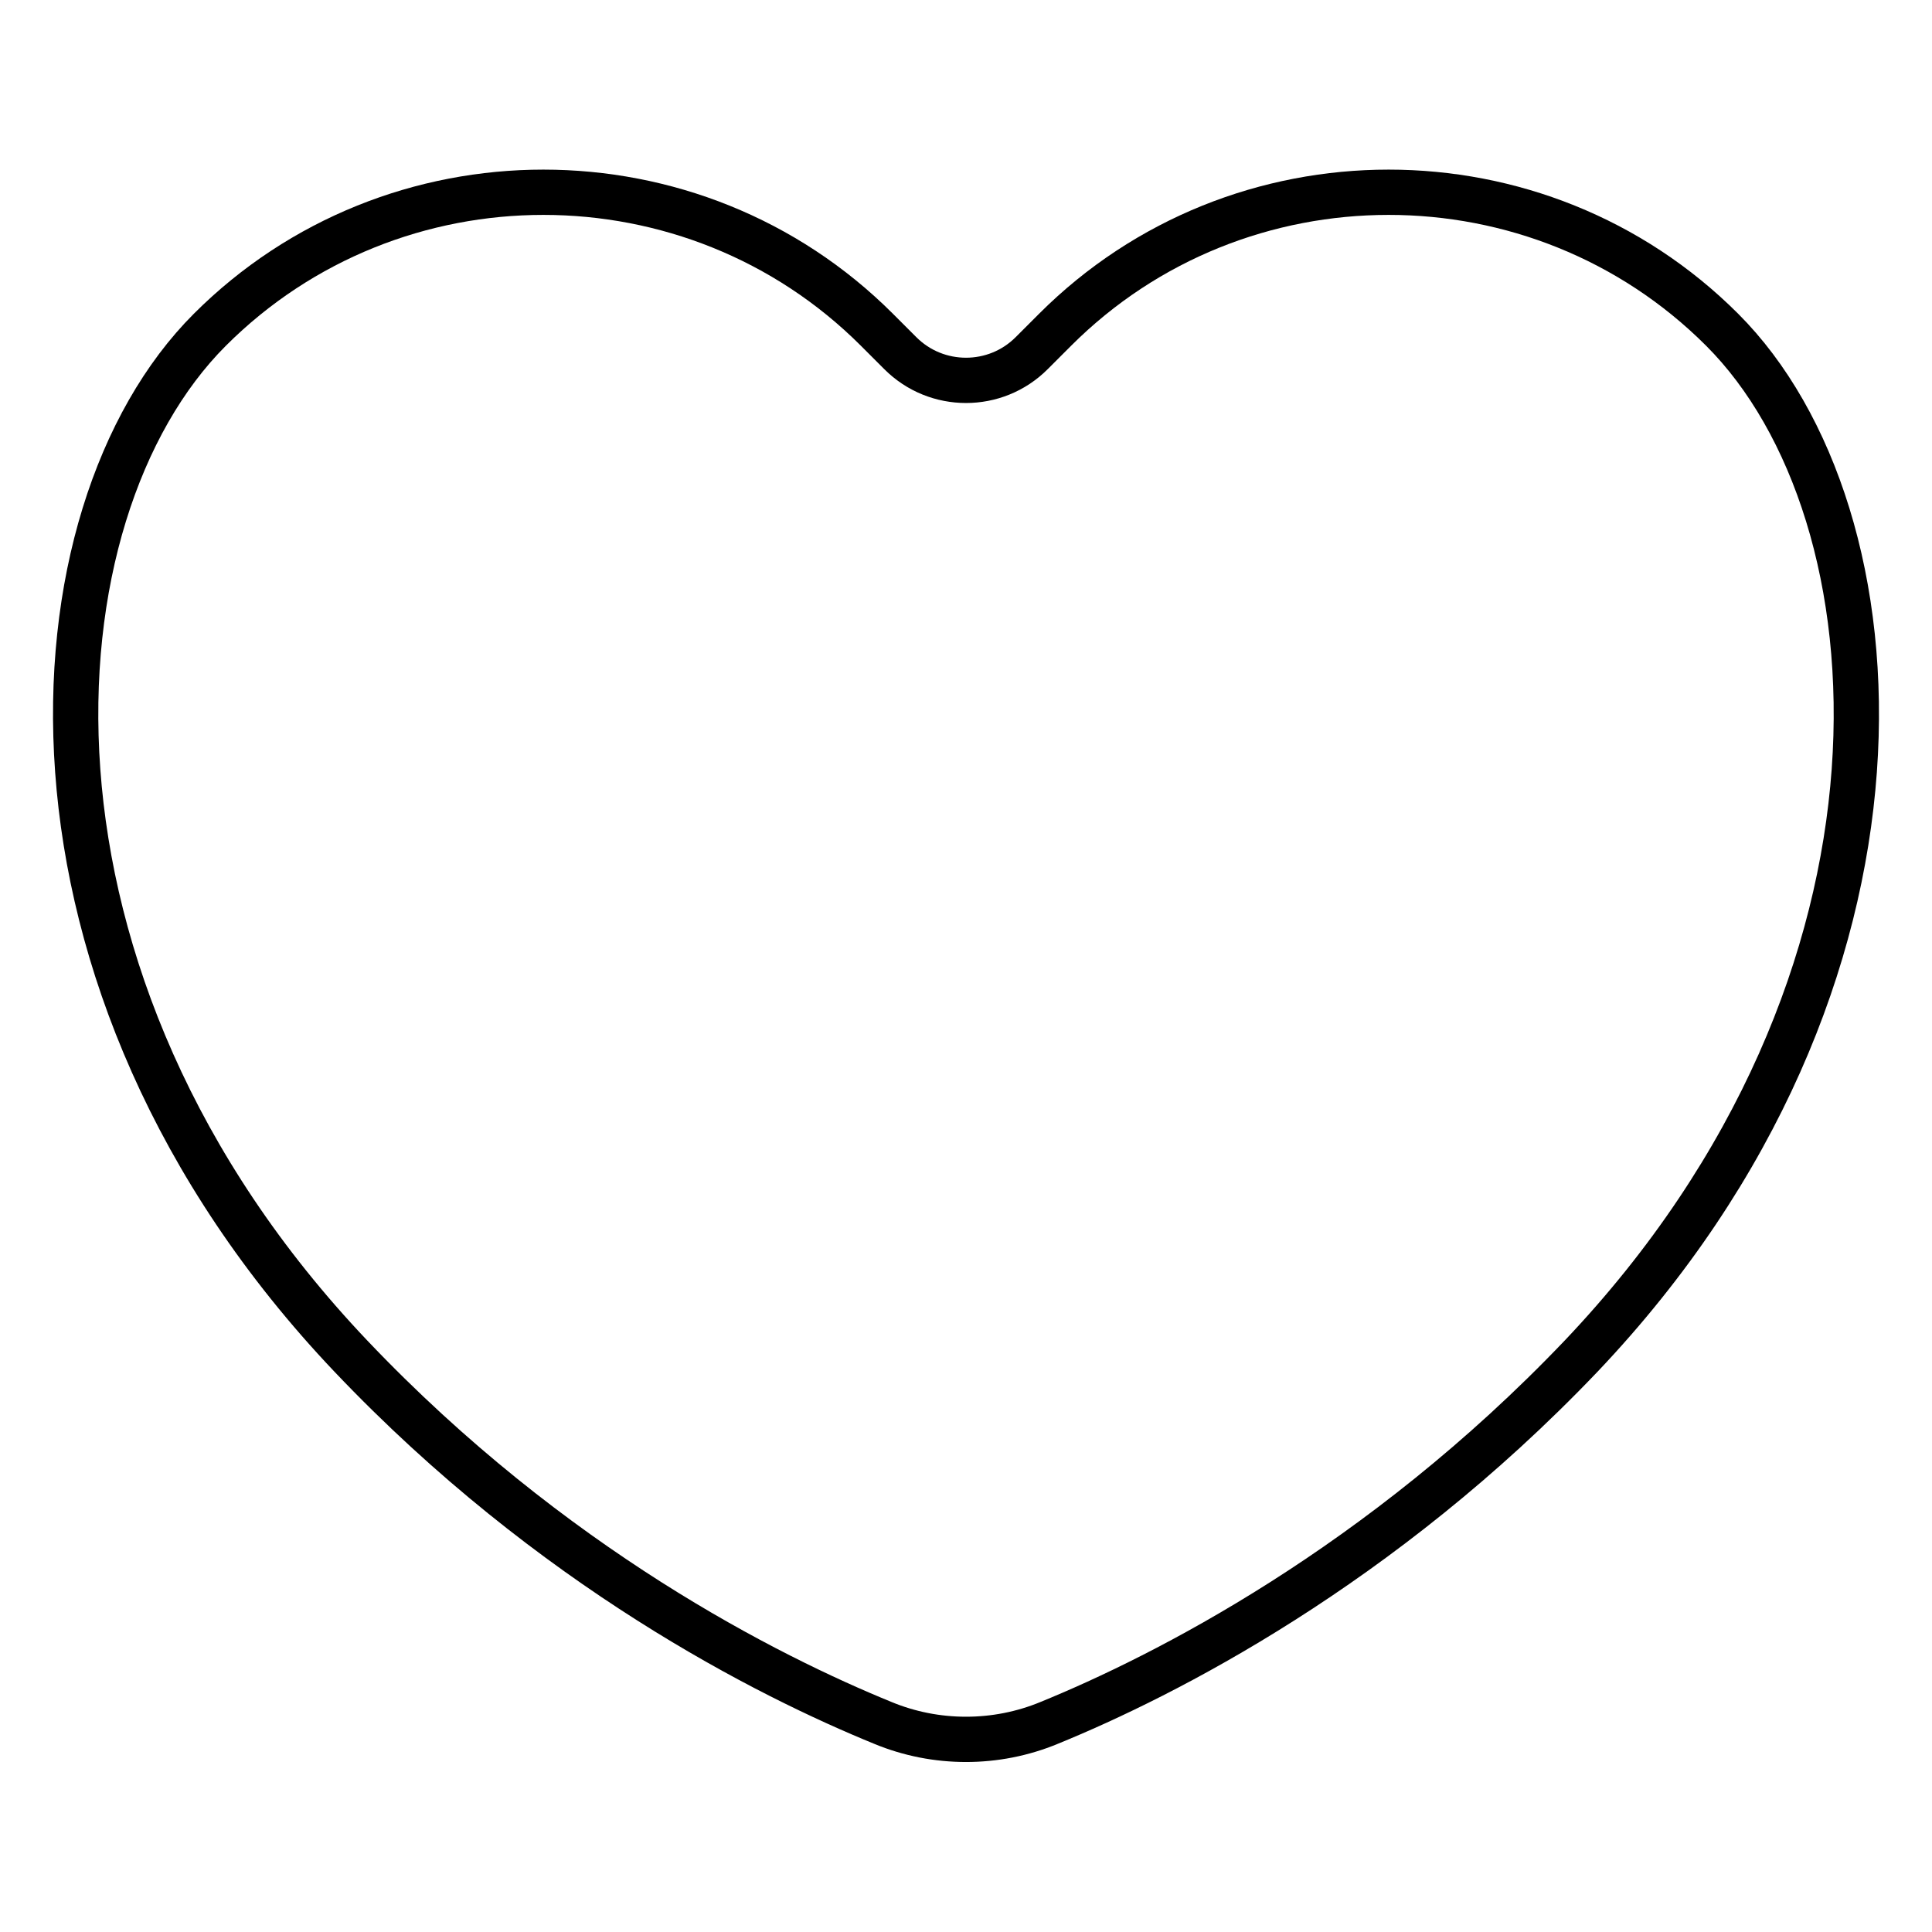 <?xml version="1.0" encoding="utf-8"?>
<!-- Svg Vector Icons : http://www.onlinewebfonts.com/icon -->
<!DOCTYPE svg PUBLIC "-//W3C//DTD SVG 1.1//EN" "http://www.w3.org/Graphics/SVG/1.1/DTD/svg11.dtd">
<svg version="1.1" xmlns="http://www.w3.org/2000/svg" xmlns:xlink="http://www.w3.org/1999/xlink" x="0px" y="0px" viewBox="0 0 256 256" enable-background="new 0 0 256 256" xml:space="preserve">
<g> <path stroke-width="6" fill-opacity="0" stroke="#000000"  d="M228.2,43.7c-24.3-24.3-64.1-24.3-88.4,0l-3.1,3.1c-4.8,4.8-12.6,4.8-17.4,0l-3.1-3.1 c-24.3-24.3-64.1-24.3-88.4,0C3.5,68-0.8,129.9,46.5,179.7c26.6,28,55.3,42.4,70.5,48.6c7,2.9,15,2.9,22,0 c15.2-6.2,43.9-20.7,70.5-48.6C256.8,129.9,252.5,68,228.2,43.7z"/></g>
</svg>